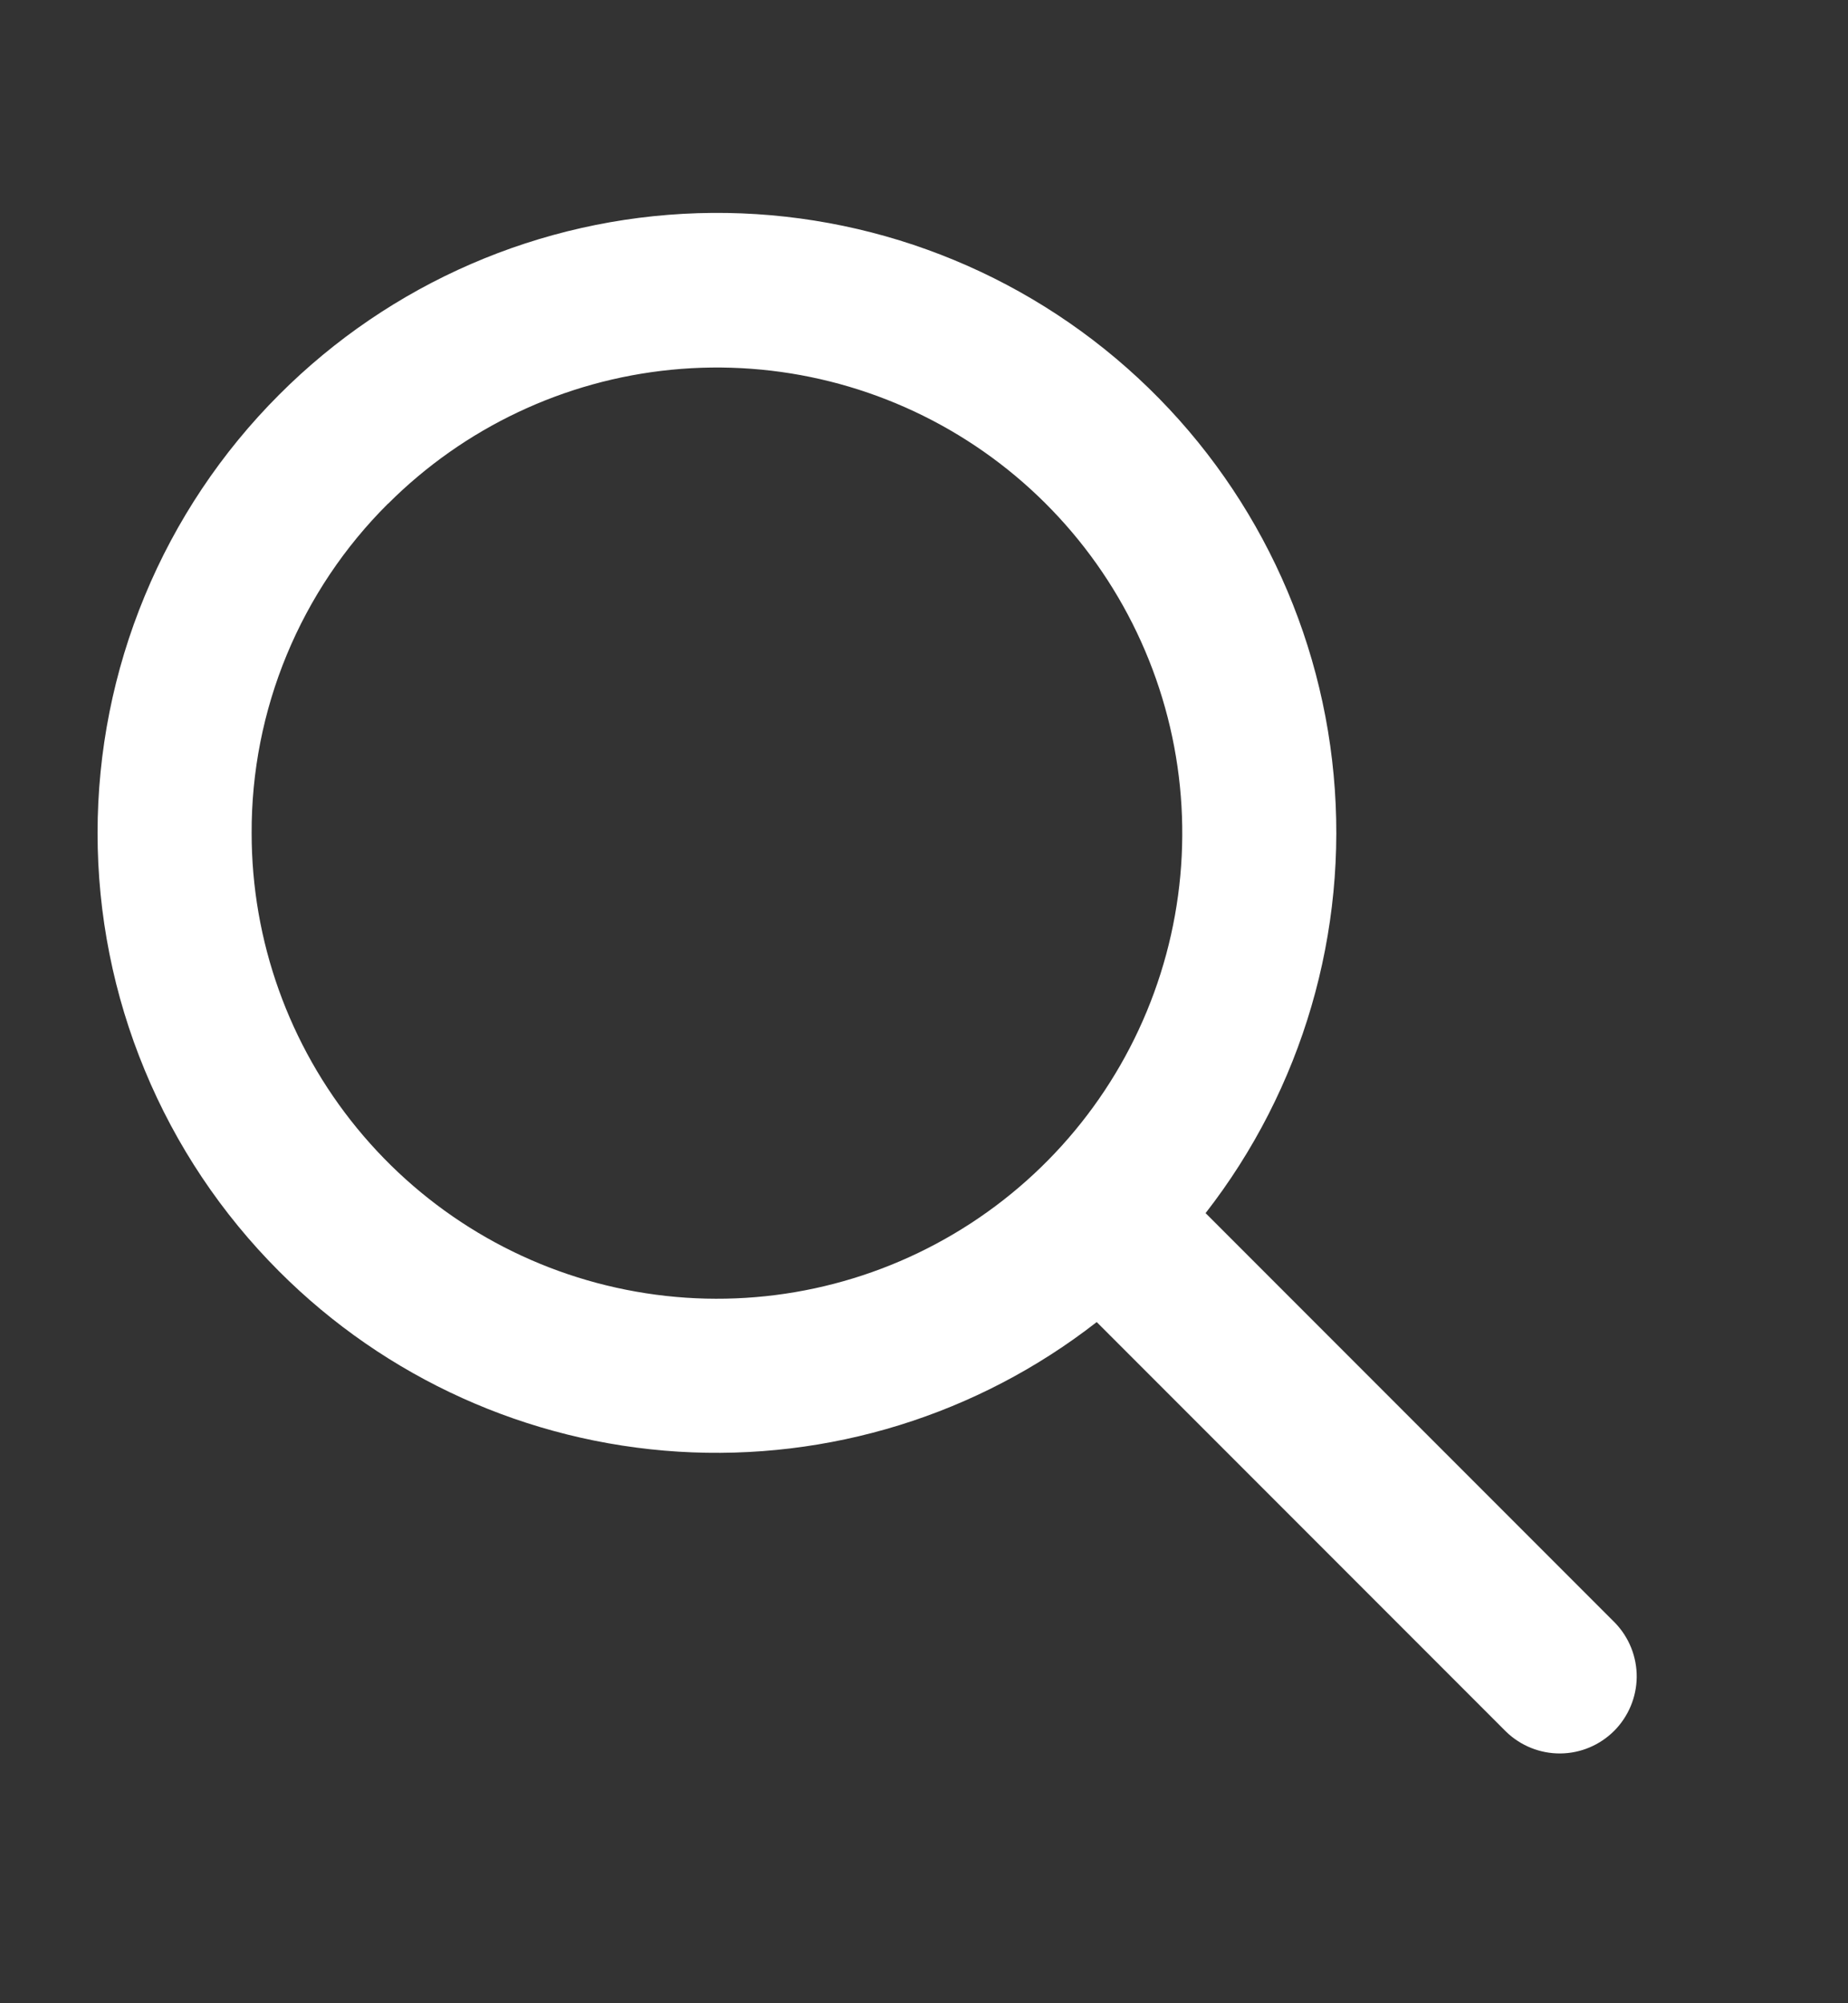 <svg width="24" height="26" viewBox="0 0 24 26" fill="none" xmlns="http://www.w3.org/2000/svg">
<rect x="0" y="0" width="24" height="26" fill="#333333" stroke="none"/>
<path d="M3.624 16.5C5.009 17.887 6.853 18.719 8.809 18.841C10.765 18.962 12.697 18.364 14.243 17.159L19.561 22.477C19.75 22.659 20.002 22.76 20.264 22.758C20.527 22.756 20.777 22.65 20.963 22.465C21.148 22.279 21.253 22.029 21.256 21.767C21.258 21.504 21.157 21.252 20.975 21.063L15.657 15.745C16.915 14.13 17.51 12.096 17.32 10.058C17.131 8.019 16.17 6.13 14.636 4.776C13.101 3.421 11.107 2.703 9.061 2.767C7.014 2.832 5.07 3.675 3.624 5.124C2.877 5.871 2.284 6.758 1.88 7.734C1.475 8.71 1.267 9.756 1.267 10.812C1.267 11.868 1.475 12.915 1.88 13.89C2.284 14.867 2.877 15.753 3.624 16.5ZM5.038 6.54C6.027 5.551 7.327 4.936 8.719 4.799C10.11 4.662 11.506 5.012 12.668 5.788C13.831 6.565 14.688 7.721 15.094 9.059C15.5 10.396 15.429 11.834 14.894 13.125C14.359 14.417 13.393 15.483 12.16 16.142C10.927 16.802 9.504 17.013 8.133 16.74C6.761 16.468 5.527 15.728 4.64 14.647C3.753 13.567 3.268 12.212 3.268 10.814C3.265 10.02 3.42 9.233 3.724 8.499C4.028 7.765 4.475 7.098 5.038 6.538V6.54Z" fill="white"/>
</svg>
